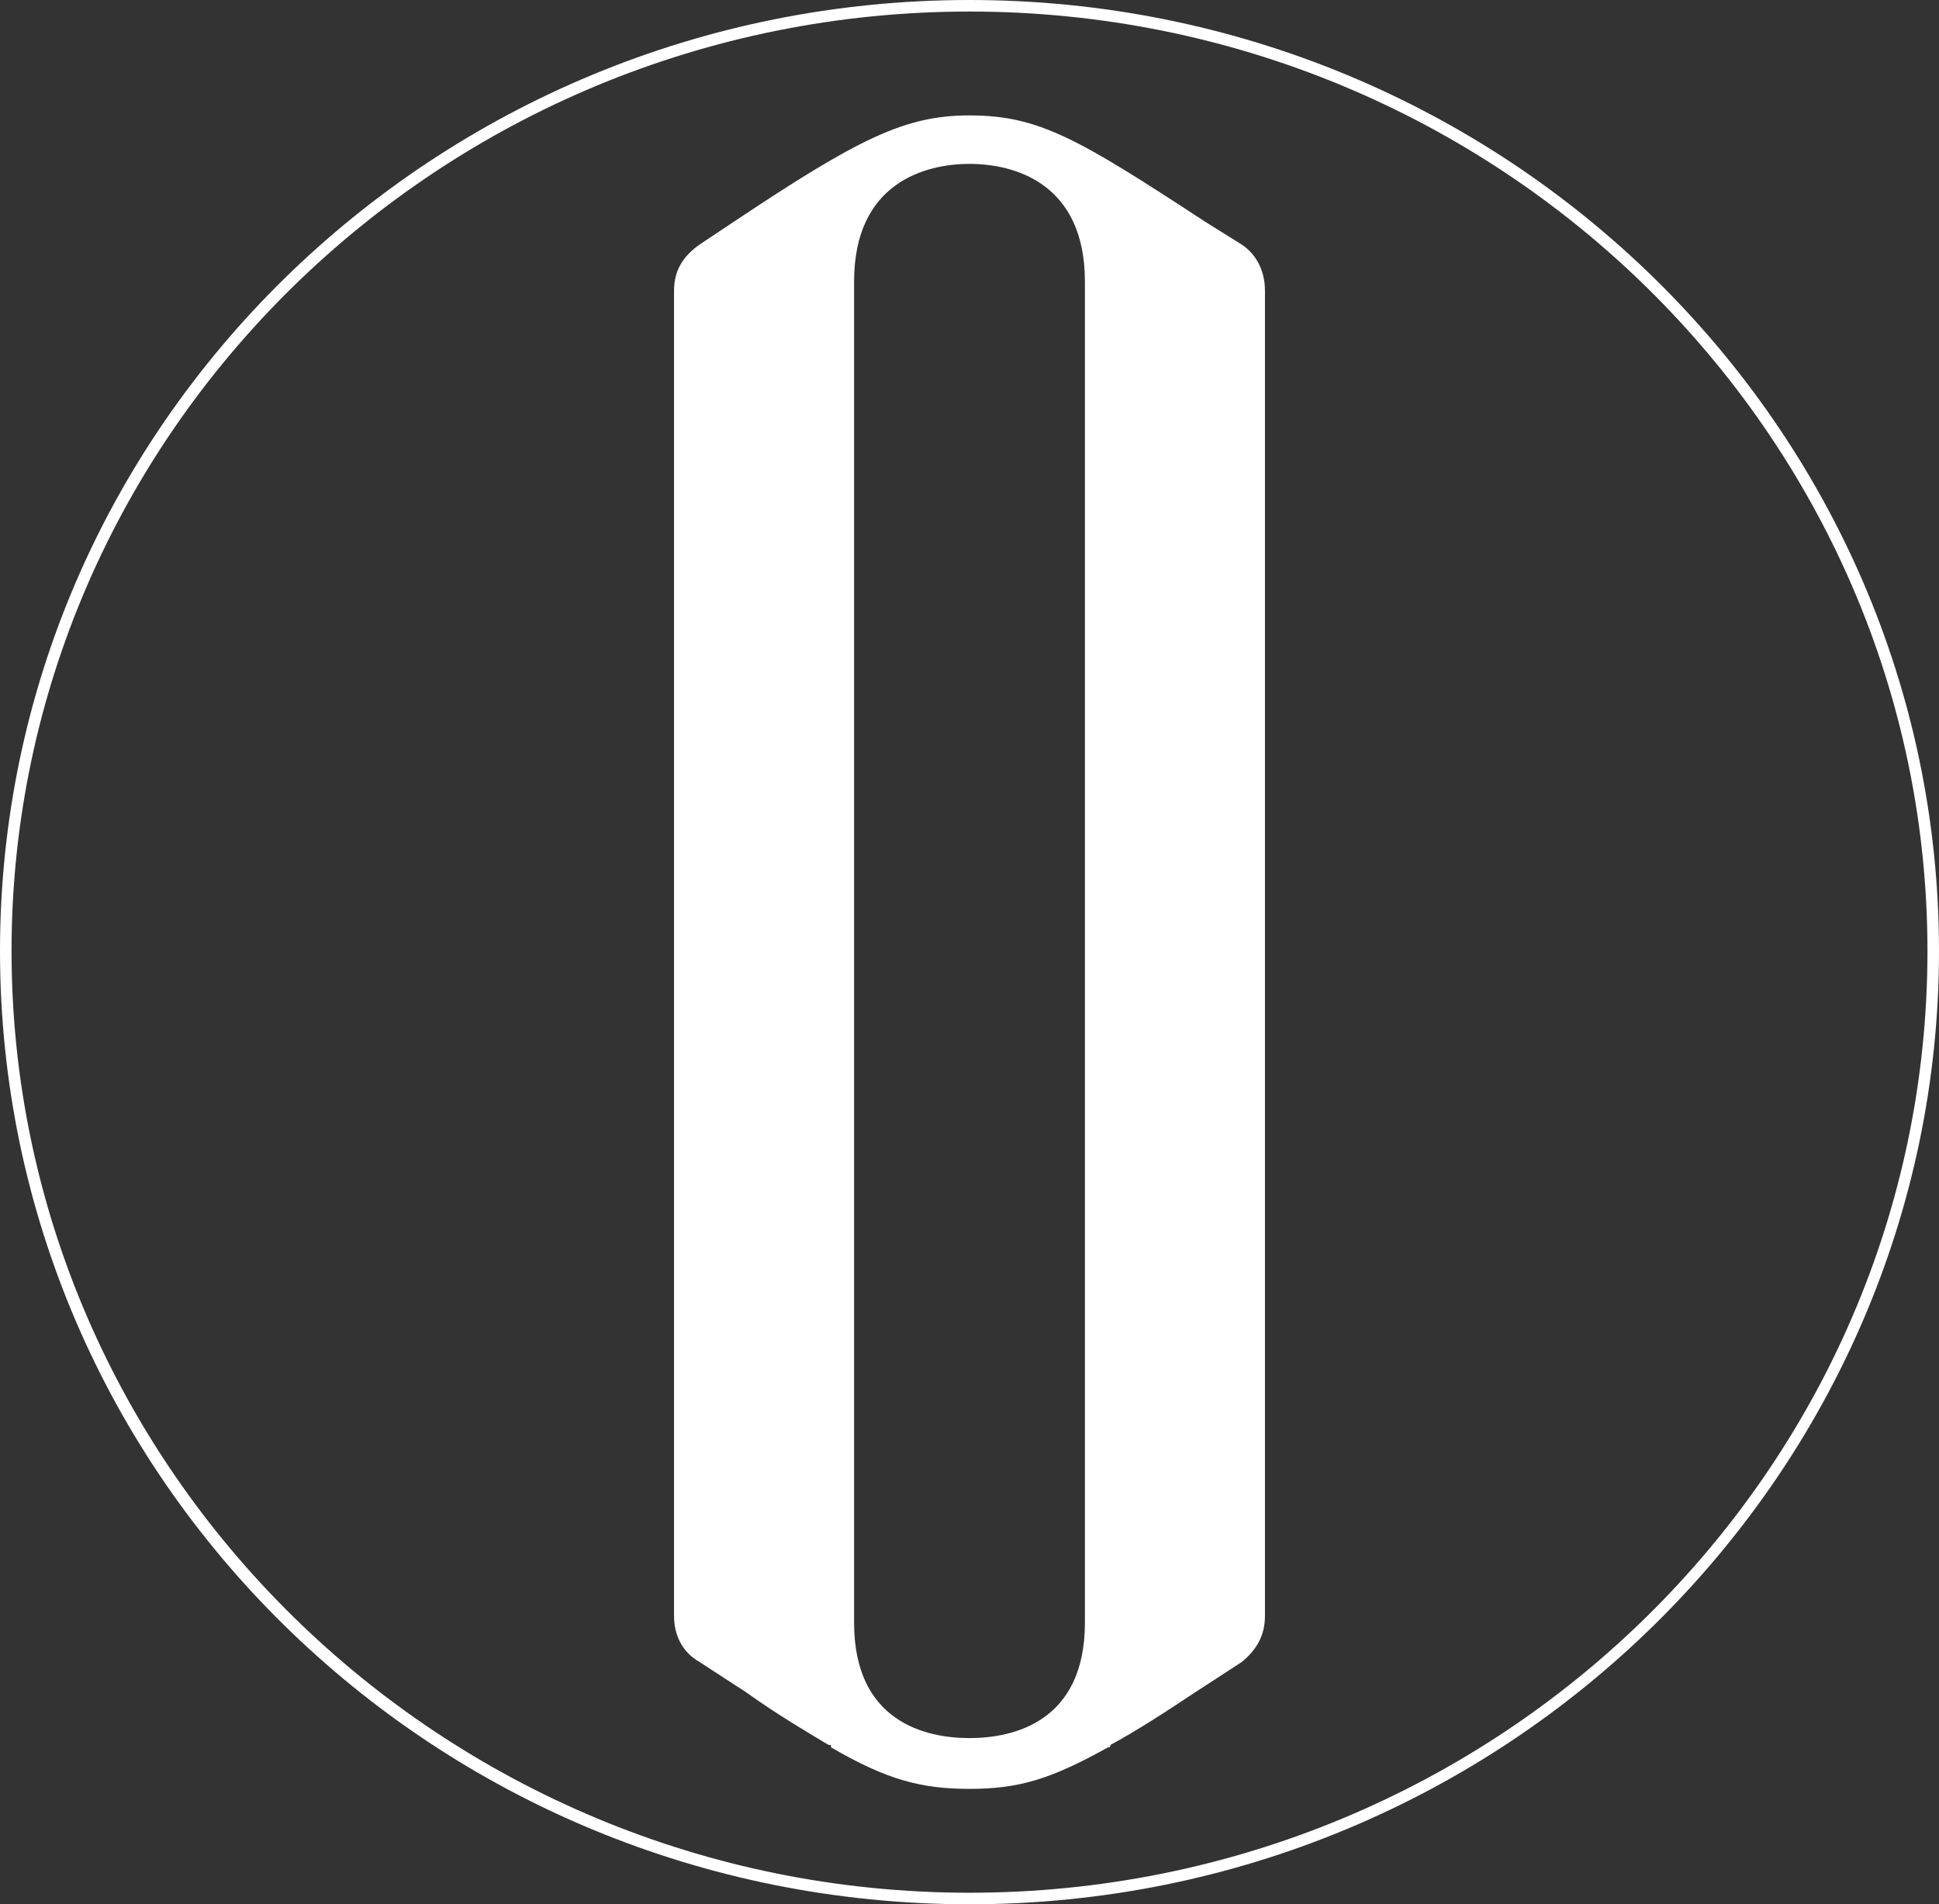 <?xml version="1.0" encoding="utf-8"?>
<!-- Generator: Adobe Illustrator 21.1.0, SVG Export Plug-In . SVG Version: 6.00 Build 0)  -->
<svg version="1.1" id="Layer_1" xmlns="http://www.w3.org/2000/svg" xmlns:xlink="http://www.w3.org/1999/xlink" x="0px" y="0px"
	 viewBox="0 0 84 82.5" style="enable-background:new 0 0 84 82.5;" xml:space="preserve" shape-rendering="geometricPrecision">
<rect x="0" y="0" width="84" height="82.5" fill="#333333" stroke="none"/>
<style type="text/css">
	.st0{fill:#ffffff;}
	.st1{fill:none;}
</style>
<path class="st0" d="M47,70.3v-6.6v-2.9V12.2c0-4.3-3.1-5.1-5-5.1c-1.9,0-5,0.8-5,5.1v58.1c0,4.3,3.1,5,5,5
	C43.9,75.3,47,74.6,47,70.3 M53.8,10.6c0.6,0.4,1,1.1,1,2v48.1v4.7v4.6c0,0.9-0.4,1.5-1,2l-2,1.3c-1.5,1-2.6,1.7-3.7,2.3
	c0,0.1,0,0.1-0.1,0.1c-2.5,1.4-3.9,1.8-6,1.8c-2.1,0-3.6-0.4-6-1.8v-0.1h-0.1c-1-0.6-2.2-1.3-3.6-2.3l-2-1.3c-0.7-0.4-1.1-1.1-1.1-2
	V12.6c0-0.9,0.4-1.5,1.1-2l1.5-1C37.2,6,39.2,5,42,5c3,0,4.7,1,10.2,4.6L53.8,10.6z"/>
<path class="st0" d="M83.5,41.2C83.5,18.8,64.9,0.5,42,0.5C19.1,0.5,0.5,18.8,0.5,41.2S19.1,82,42,82C64.9,82,83.5,63.7,83.5,41.2
	 M0,41.2C0,18.5,18.8,0,42,0s42,18.5,42,41.2S65.2,82.5,42,82.5S0,64,0,41.2"/>
<rect y="0" class="st1" width="84" height="82"/>
</svg>
